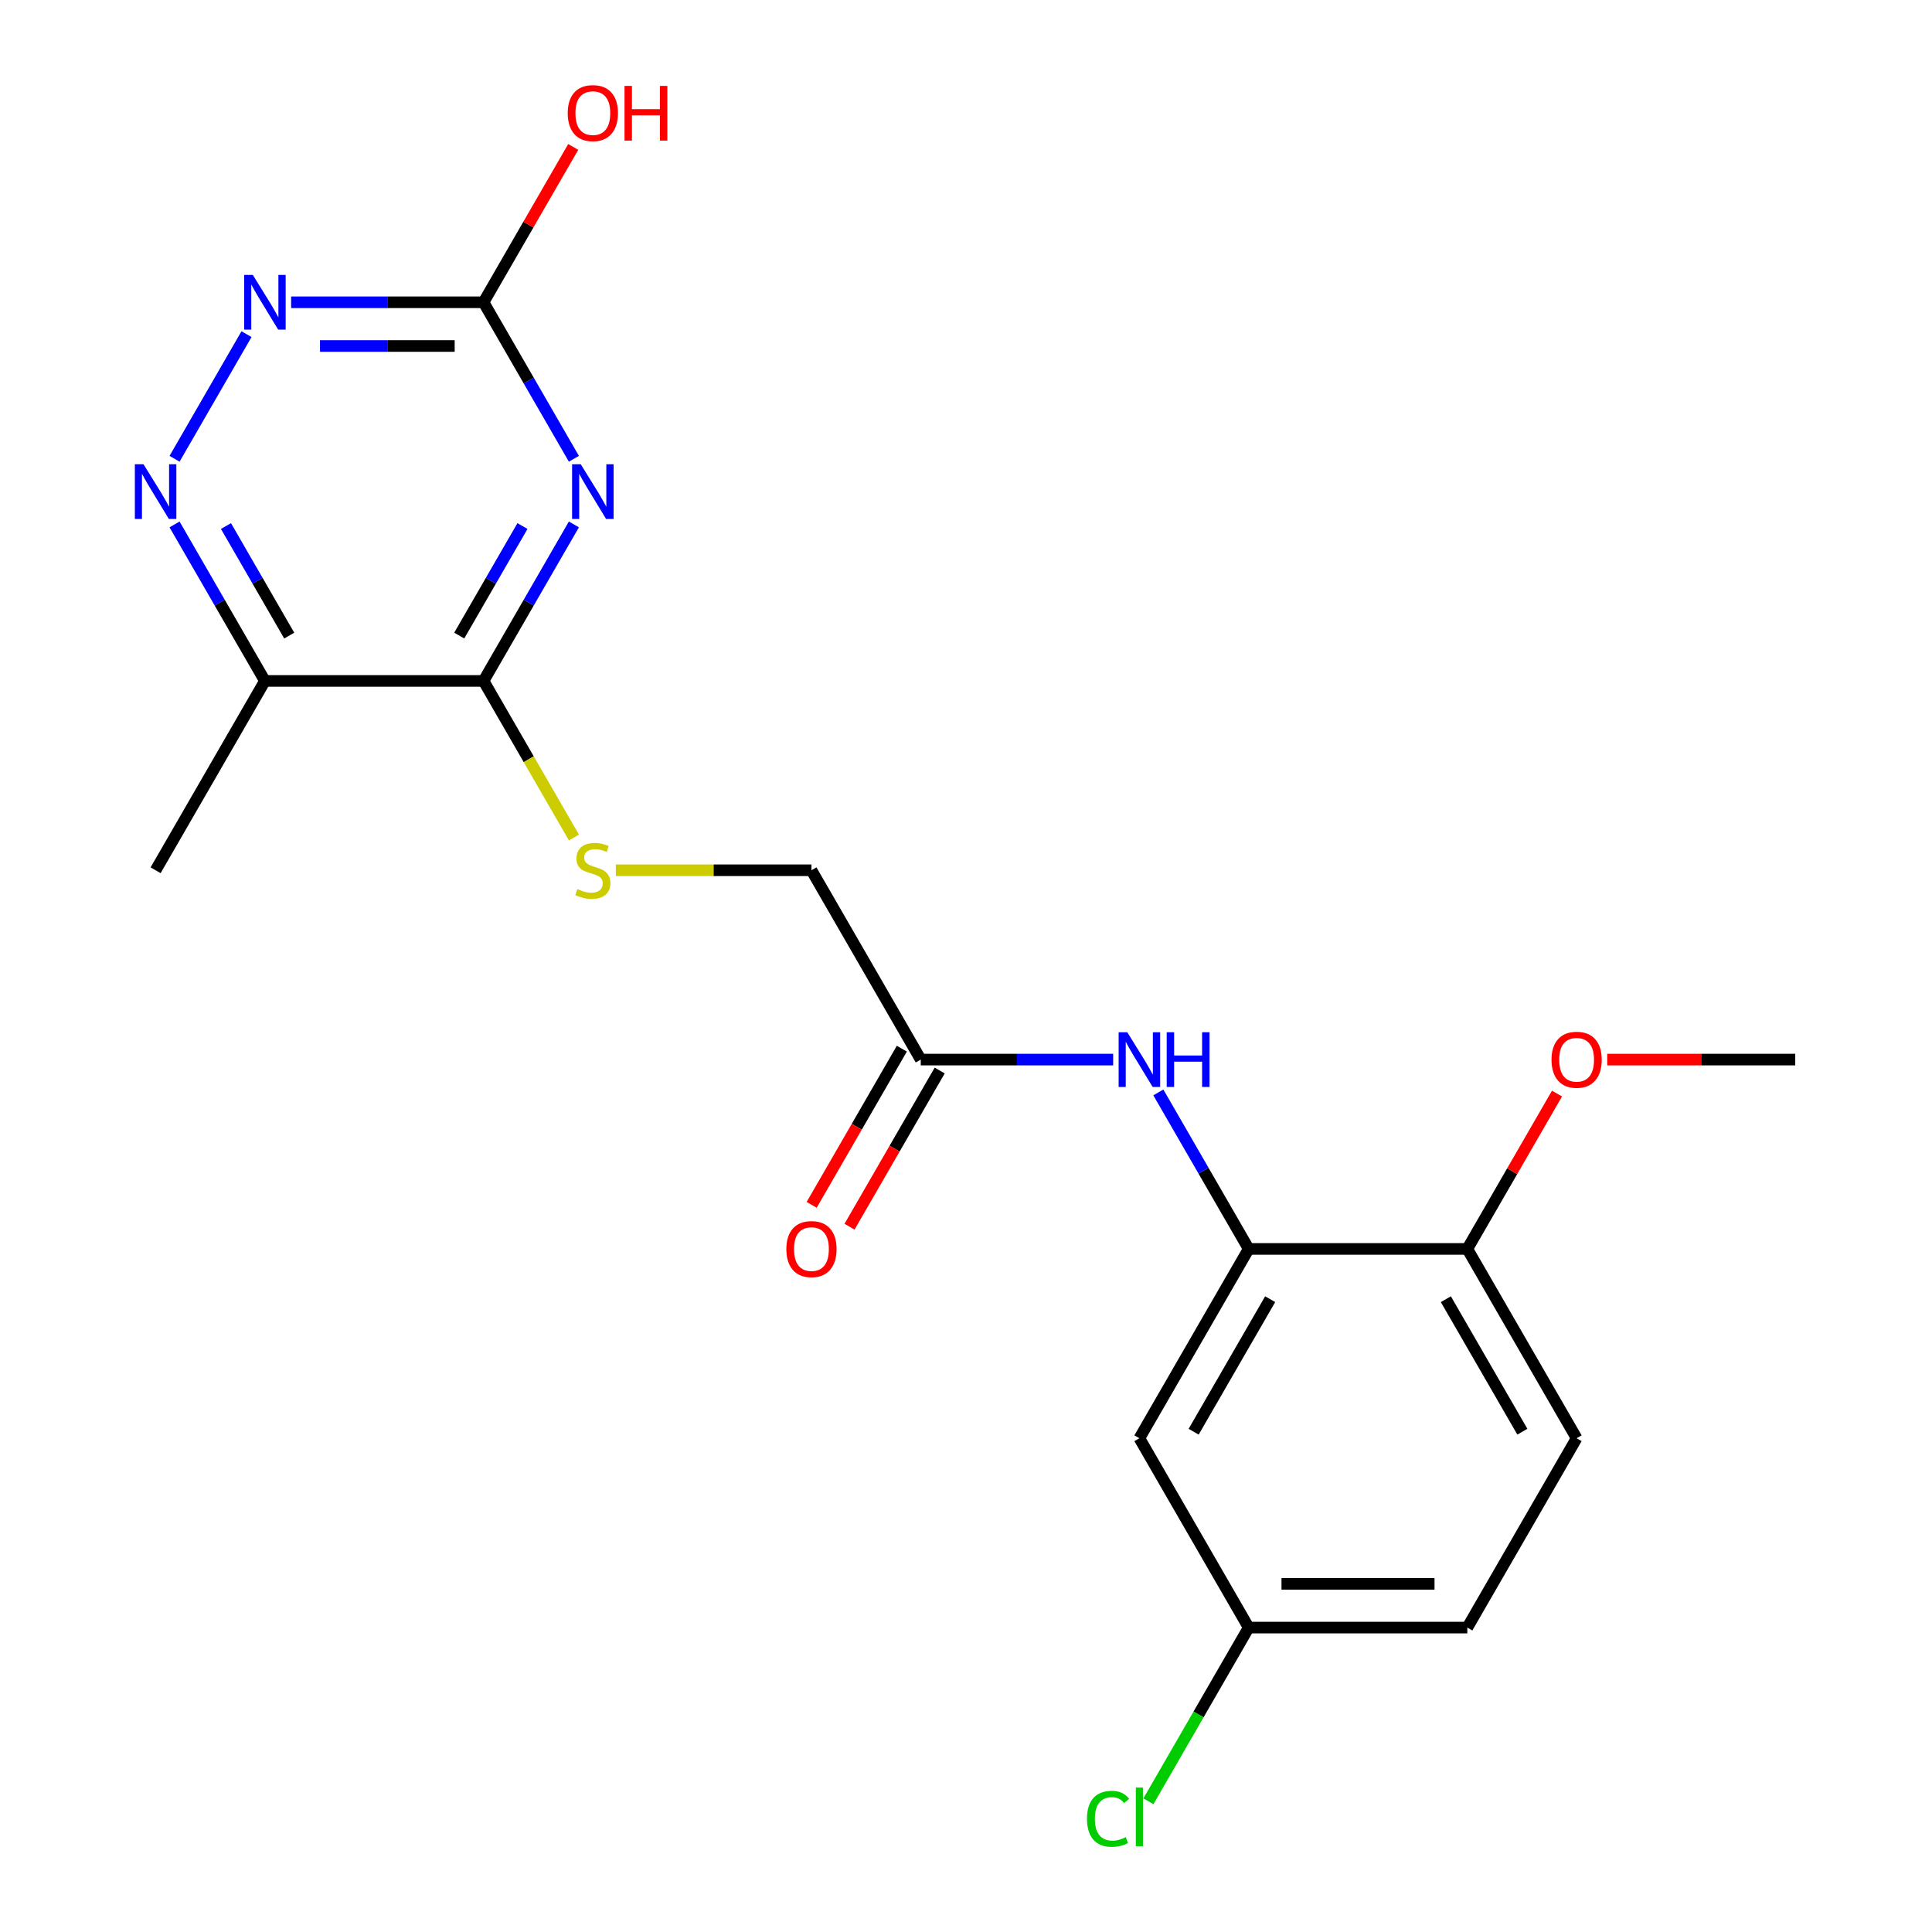 <?xml version='1.0' encoding='iso-8859-1'?>
<svg version='1.1' baseProfile='full'
              xmlns='http://www.w3.org/2000/svg'
                      xmlns:rdkit='http://www.rdkit.org/xml'
                      xmlns:xlink='http://www.w3.org/1999/xlink'
                  xml:space='preserve'
width='1000px' height='1000px' viewBox='0 0 1000 1000'>
<!-- END OF HEADER -->
<rect style='opacity:1.0;fill:#FFFFFF;stroke:none' width='1000' height='1000' x='0' y='0'> </rect>
<path class='bond-0' d='M 297.045,271.443 L 273.66,311.947' style='fill:none;fill-rule:evenodd;stroke:#0000FF;stroke-width:6px;stroke-linecap:butt;stroke-linejoin:miter;stroke-opacity:1' />
<path class='bond-0' d='M 273.66,311.947 L 250.275,352.451' style='fill:none;fill-rule:evenodd;stroke:#000000;stroke-width:6px;stroke-linecap:butt;stroke-linejoin:miter;stroke-opacity:1' />
<path class='bond-0' d='M 270.43,272.279 L 254.061,300.632' style='fill:none;fill-rule:evenodd;stroke:#0000FF;stroke-width:6px;stroke-linecap:butt;stroke-linejoin:miter;stroke-opacity:1' />
<path class='bond-0' d='M 254.061,300.632 L 237.691,328.984' style='fill:none;fill-rule:evenodd;stroke:#000000;stroke-width:6px;stroke-linecap:butt;stroke-linejoin:miter;stroke-opacity:1' />
<path class='bond-1' d='M 297.045,237.466 L 273.66,196.962' style='fill:none;fill-rule:evenodd;stroke:#0000FF;stroke-width:6px;stroke-linecap:butt;stroke-linejoin:miter;stroke-opacity:1' />
<path class='bond-1' d='M 273.66,196.962 L 250.275,156.458' style='fill:none;fill-rule:evenodd;stroke:#000000;stroke-width:6px;stroke-linecap:butt;stroke-linejoin:miter;stroke-opacity:1' />
<path class='bond-3' d='M 250.275,352.451 L 137.118,352.451' style='fill:none;fill-rule:evenodd;stroke:#000000;stroke-width:6px;stroke-linecap:butt;stroke-linejoin:miter;stroke-opacity:1' />
<path class='bond-7' d='M 250.275,352.451 L 273.672,392.975' style='fill:none;fill-rule:evenodd;stroke:#000000;stroke-width:6px;stroke-linecap:butt;stroke-linejoin:miter;stroke-opacity:1' />
<path class='bond-7' d='M 273.672,392.975 L 297.068,433.499' style='fill:none;fill-rule:evenodd;stroke:#CCCC00;stroke-width:6px;stroke-linecap:butt;stroke-linejoin:miter;stroke-opacity:1' />
<path class='bond-4' d='M 250.275,156.458 L 200.481,156.458' style='fill:none;fill-rule:evenodd;stroke:#000000;stroke-width:6px;stroke-linecap:butt;stroke-linejoin:miter;stroke-opacity:1' />
<path class='bond-4' d='M 200.481,156.458 L 150.687,156.458' style='fill:none;fill-rule:evenodd;stroke:#0000FF;stroke-width:6px;stroke-linecap:butt;stroke-linejoin:miter;stroke-opacity:1' />
<path class='bond-4' d='M 235.337,179.089 L 200.481,179.089' style='fill:none;fill-rule:evenodd;stroke:#000000;stroke-width:6px;stroke-linecap:butt;stroke-linejoin:miter;stroke-opacity:1' />
<path class='bond-4' d='M 200.481,179.089 L 165.626,179.089' style='fill:none;fill-rule:evenodd;stroke:#0000FF;stroke-width:6px;stroke-linecap:butt;stroke-linejoin:miter;stroke-opacity:1' />
<path class='bond-15' d='M 250.275,156.458 L 273.487,116.254' style='fill:none;fill-rule:evenodd;stroke:#000000;stroke-width:6px;stroke-linecap:butt;stroke-linejoin:miter;stroke-opacity:1' />
<path class='bond-15' d='M 273.487,116.254 L 296.698,76.05' style='fill:none;fill-rule:evenodd;stroke:#FF0000;stroke-width:6px;stroke-linecap:butt;stroke-linejoin:miter;stroke-opacity:1' />
<path class='bond-2' d='M 90.349,237.466 L 127.593,172.957' style='fill:none;fill-rule:evenodd;stroke:#0000FF;stroke-width:6px;stroke-linecap:butt;stroke-linejoin:miter;stroke-opacity:1' />
<path class='bond-21' d='M 90.349,271.443 L 113.734,311.947' style='fill:none;fill-rule:evenodd;stroke:#0000FF;stroke-width:6px;stroke-linecap:butt;stroke-linejoin:miter;stroke-opacity:1' />
<path class='bond-21' d='M 113.734,311.947 L 137.118,352.451' style='fill:none;fill-rule:evenodd;stroke:#000000;stroke-width:6px;stroke-linecap:butt;stroke-linejoin:miter;stroke-opacity:1' />
<path class='bond-21' d='M 116.963,272.279 L 133.333,300.632' style='fill:none;fill-rule:evenodd;stroke:#0000FF;stroke-width:6px;stroke-linecap:butt;stroke-linejoin:miter;stroke-opacity:1' />
<path class='bond-21' d='M 133.333,300.632 L 149.702,328.984' style='fill:none;fill-rule:evenodd;stroke:#000000;stroke-width:6px;stroke-linecap:butt;stroke-linejoin:miter;stroke-opacity:1' />
<path class='bond-19' d='M 137.118,352.451 L 80.54,450.448' style='fill:none;fill-rule:evenodd;stroke:#000000;stroke-width:6px;stroke-linecap:butt;stroke-linejoin:miter;stroke-opacity:1' />
<path class='bond-5' d='M 646.323,646.441 L 622.939,605.937' style='fill:none;fill-rule:evenodd;stroke:#000000;stroke-width:6px;stroke-linecap:butt;stroke-linejoin:miter;stroke-opacity:1' />
<path class='bond-5' d='M 622.939,605.937 L 599.554,565.433' style='fill:none;fill-rule:evenodd;stroke:#0000FF;stroke-width:6px;stroke-linecap:butt;stroke-linejoin:miter;stroke-opacity:1' />
<path class='bond-9' d='M 646.323,646.441 L 589.745,744.437' style='fill:none;fill-rule:evenodd;stroke:#000000;stroke-width:6px;stroke-linecap:butt;stroke-linejoin:miter;stroke-opacity:1' />
<path class='bond-9' d='M 657.436,672.456 L 617.831,741.053' style='fill:none;fill-rule:evenodd;stroke:#000000;stroke-width:6px;stroke-linecap:butt;stroke-linejoin:miter;stroke-opacity:1' />
<path class='bond-10' d='M 646.323,646.441 L 759.48,646.441' style='fill:none;fill-rule:evenodd;stroke:#000000;stroke-width:6px;stroke-linecap:butt;stroke-linejoin:miter;stroke-opacity:1' />
<path class='bond-6' d='M 576.176,548.444 L 526.382,548.444' style='fill:none;fill-rule:evenodd;stroke:#0000FF;stroke-width:6px;stroke-linecap:butt;stroke-linejoin:miter;stroke-opacity:1' />
<path class='bond-6' d='M 526.382,548.444 L 476.588,548.444' style='fill:none;fill-rule:evenodd;stroke:#000000;stroke-width:6px;stroke-linecap:butt;stroke-linejoin:miter;stroke-opacity:1' />
<path class='bond-12' d='M 318.762,450.448 L 369.386,450.448' style='fill:none;fill-rule:evenodd;stroke:#CCCC00;stroke-width:6px;stroke-linecap:butt;stroke-linejoin:miter;stroke-opacity:1' />
<path class='bond-12' d='M 369.386,450.448 L 420.01,450.448' style='fill:none;fill-rule:evenodd;stroke:#000000;stroke-width:6px;stroke-linecap:butt;stroke-linejoin:miter;stroke-opacity:1' />
<path class='bond-8' d='M 476.588,548.444 L 420.01,450.448' style='fill:none;fill-rule:evenodd;stroke:#000000;stroke-width:6px;stroke-linecap:butt;stroke-linejoin:miter;stroke-opacity:1' />
<path class='bond-11' d='M 466.789,542.786 L 443.45,583.21' style='fill:none;fill-rule:evenodd;stroke:#000000;stroke-width:6px;stroke-linecap:butt;stroke-linejoin:miter;stroke-opacity:1' />
<path class='bond-11' d='M 443.45,583.21 L 420.111,623.634' style='fill:none;fill-rule:evenodd;stroke:#FF0000;stroke-width:6px;stroke-linecap:butt;stroke-linejoin:miter;stroke-opacity:1' />
<path class='bond-11' d='M 486.388,554.102 L 463.049,594.526' style='fill:none;fill-rule:evenodd;stroke:#000000;stroke-width:6px;stroke-linecap:butt;stroke-linejoin:miter;stroke-opacity:1' />
<path class='bond-11' d='M 463.049,594.526 L 439.711,634.95' style='fill:none;fill-rule:evenodd;stroke:#FF0000;stroke-width:6px;stroke-linecap:butt;stroke-linejoin:miter;stroke-opacity:1' />
<path class='bond-14' d='M 589.745,744.437 L 646.323,842.434' style='fill:none;fill-rule:evenodd;stroke:#000000;stroke-width:6px;stroke-linecap:butt;stroke-linejoin:miter;stroke-opacity:1' />
<path class='bond-13' d='M 759.48,646.441 L 816.058,744.437' style='fill:none;fill-rule:evenodd;stroke:#000000;stroke-width:6px;stroke-linecap:butt;stroke-linejoin:miter;stroke-opacity:1' />
<path class='bond-13' d='M 748.368,672.456 L 787.972,741.053' style='fill:none;fill-rule:evenodd;stroke:#000000;stroke-width:6px;stroke-linecap:butt;stroke-linejoin:miter;stroke-opacity:1' />
<path class='bond-18' d='M 759.48,646.441 L 782.692,606.237' style='fill:none;fill-rule:evenodd;stroke:#000000;stroke-width:6px;stroke-linecap:butt;stroke-linejoin:miter;stroke-opacity:1' />
<path class='bond-18' d='M 782.692,606.237 L 805.903,566.033' style='fill:none;fill-rule:evenodd;stroke:#FF0000;stroke-width:6px;stroke-linecap:butt;stroke-linejoin:miter;stroke-opacity:1' />
<path class='bond-16' d='M 816.058,744.437 L 759.48,842.434' style='fill:none;fill-rule:evenodd;stroke:#000000;stroke-width:6px;stroke-linecap:butt;stroke-linejoin:miter;stroke-opacity:1' />
<path class='bond-17' d='M 646.323,842.434 L 620.369,887.389' style='fill:none;fill-rule:evenodd;stroke:#000000;stroke-width:6px;stroke-linecap:butt;stroke-linejoin:miter;stroke-opacity:1' />
<path class='bond-17' d='M 620.369,887.389 L 594.414,932.344' style='fill:none;fill-rule:evenodd;stroke:#00CC00;stroke-width:6px;stroke-linecap:butt;stroke-linejoin:miter;stroke-opacity:1' />
<path class='bond-22' d='M 646.323,842.434 L 759.48,842.434' style='fill:none;fill-rule:evenodd;stroke:#000000;stroke-width:6px;stroke-linecap:butt;stroke-linejoin:miter;stroke-opacity:1' />
<path class='bond-22' d='M 663.297,819.803 L 742.507,819.803' style='fill:none;fill-rule:evenodd;stroke:#000000;stroke-width:6px;stroke-linecap:butt;stroke-linejoin:miter;stroke-opacity:1' />
<path class='bond-20' d='M 831.887,548.444 L 880.551,548.444' style='fill:none;fill-rule:evenodd;stroke:#FF0000;stroke-width:6px;stroke-linecap:butt;stroke-linejoin:miter;stroke-opacity:1' />
<path class='bond-20' d='M 880.551,548.444 L 929.215,548.444' style='fill:none;fill-rule:evenodd;stroke:#000000;stroke-width:6px;stroke-linecap:butt;stroke-linejoin:miter;stroke-opacity:1' />
<path  class='atom-0' d='M 300.593 240.295
L 309.873 255.295
Q 310.793 256.775, 312.273 259.455
Q 313.753 262.135, 313.833 262.295
L 313.833 240.295
L 317.593 240.295
L 317.593 268.615
L 313.713 268.615
L 303.753 252.215
Q 302.593 250.295, 301.353 248.095
Q 300.153 245.895, 299.793 245.215
L 299.793 268.615
L 296.113 268.615
L 296.113 240.295
L 300.593 240.295
' fill='#0000FF'/>
<path  class='atom-3' d='M 74.28 240.295
L 83.56 255.295
Q 84.48 256.775, 85.96 259.455
Q 87.44 262.135, 87.52 262.295
L 87.52 240.295
L 91.28 240.295
L 91.28 268.615
L 87.4 268.615
L 77.44 252.215
Q 76.28 250.295, 75.04 248.095
Q 73.84 245.895, 73.48 245.215
L 73.48 268.615
L 69.8 268.615
L 69.8 240.295
L 74.28 240.295
' fill='#0000FF'/>
<path  class='atom-5' d='M 130.858 142.298
L 140.138 157.298
Q 141.058 158.778, 142.538 161.458
Q 144.018 164.138, 144.098 164.298
L 144.098 142.298
L 147.858 142.298
L 147.858 170.618
L 143.978 170.618
L 134.018 154.218
Q 132.858 152.298, 131.618 150.098
Q 130.418 147.898, 130.058 147.218
L 130.058 170.618
L 126.378 170.618
L 126.378 142.298
L 130.858 142.298
' fill='#0000FF'/>
<path  class='atom-7' d='M 583.485 534.284
L 592.765 549.284
Q 593.685 550.764, 595.165 553.444
Q 596.645 556.124, 596.725 556.284
L 596.725 534.284
L 600.485 534.284
L 600.485 562.604
L 596.605 562.604
L 586.645 546.204
Q 585.485 544.284, 584.245 542.084
Q 583.045 539.884, 582.685 539.204
L 582.685 562.604
L 579.005 562.604
L 579.005 534.284
L 583.485 534.284
' fill='#0000FF'/>
<path  class='atom-7' d='M 603.885 534.284
L 607.725 534.284
L 607.725 546.324
L 622.205 546.324
L 622.205 534.284
L 626.045 534.284
L 626.045 562.604
L 622.205 562.604
L 622.205 549.524
L 607.725 549.524
L 607.725 562.604
L 603.885 562.604
L 603.885 534.284
' fill='#0000FF'/>
<path  class='atom-8' d='M 298.853 460.168
Q 299.173 460.288, 300.493 460.848
Q 301.813 461.408, 303.253 461.768
Q 304.733 462.088, 306.173 462.088
Q 308.853 462.088, 310.413 460.808
Q 311.973 459.488, 311.973 457.208
Q 311.973 455.648, 311.173 454.688
Q 310.413 453.728, 309.213 453.208
Q 308.013 452.688, 306.013 452.088
Q 303.493 451.328, 301.973 450.608
Q 300.493 449.888, 299.413 448.368
Q 298.373 446.848, 298.373 444.288
Q 298.373 440.728, 300.773 438.528
Q 303.213 436.328, 308.013 436.328
Q 311.293 436.328, 315.013 437.888
L 314.093 440.968
Q 310.693 439.568, 308.133 439.568
Q 305.373 439.568, 303.853 440.728
Q 302.333 441.848, 302.373 443.808
Q 302.373 445.328, 303.133 446.248
Q 303.933 447.168, 305.053 447.688
Q 306.213 448.208, 308.133 448.808
Q 310.693 449.608, 312.213 450.408
Q 313.733 451.208, 314.813 452.848
Q 315.933 454.448, 315.933 457.208
Q 315.933 461.128, 313.293 463.248
Q 310.693 465.328, 306.333 465.328
Q 303.813 465.328, 301.893 464.768
Q 300.013 464.248, 297.773 463.328
L 298.853 460.168
' fill='#CCCC00'/>
<path  class='atom-12' d='M 407.01 646.521
Q 407.01 639.721, 410.37 635.921
Q 413.73 632.121, 420.01 632.121
Q 426.29 632.121, 429.65 635.921
Q 433.01 639.721, 433.01 646.521
Q 433.01 653.401, 429.61 657.321
Q 426.21 661.201, 420.01 661.201
Q 413.77 661.201, 410.37 657.321
Q 407.01 653.441, 407.01 646.521
M 420.01 658.001
Q 424.33 658.001, 426.65 655.121
Q 429.01 652.201, 429.01 646.521
Q 429.01 640.961, 426.65 638.161
Q 424.33 635.321, 420.01 635.321
Q 415.69 635.321, 413.33 638.121
Q 411.01 640.921, 411.01 646.521
Q 411.01 652.241, 413.33 655.121
Q 415.69 658.001, 420.01 658.001
' fill='#FF0000'/>
<path  class='atom-16' d='M 293.853 58.541
Q 293.853 51.742, 297.213 47.941
Q 300.573 44.142, 306.853 44.142
Q 313.133 44.142, 316.493 47.941
Q 319.853 51.742, 319.853 58.541
Q 319.853 65.421, 316.453 69.341
Q 313.053 73.222, 306.853 73.222
Q 300.613 73.222, 297.213 69.341
Q 293.853 65.462, 293.853 58.541
M 306.853 70.022
Q 311.173 70.022, 313.493 67.141
Q 315.853 64.222, 315.853 58.541
Q 315.853 52.981, 313.493 50.181
Q 311.173 47.342, 306.853 47.342
Q 302.533 47.342, 300.173 50.142
Q 297.853 52.941, 297.853 58.541
Q 297.853 64.261, 300.173 67.141
Q 302.533 70.022, 306.853 70.022
' fill='#FF0000'/>
<path  class='atom-16' d='M 323.253 44.462
L 327.093 44.462
L 327.093 56.502
L 341.573 56.502
L 341.573 44.462
L 345.413 44.462
L 345.413 72.781
L 341.573 72.781
L 341.573 59.702
L 327.093 59.702
L 327.093 72.781
L 323.253 72.781
L 323.253 44.462
' fill='#FF0000'/>
<path  class='atom-18' d='M 562.625 941.41
Q 562.625 934.37, 565.905 930.69
Q 569.225 926.97, 575.505 926.97
Q 581.345 926.97, 584.465 931.09
L 581.825 933.25
Q 579.545 930.25, 575.505 930.25
Q 571.225 930.25, 568.945 933.13
Q 566.705 935.97, 566.705 941.41
Q 566.705 947.01, 569.025 949.89
Q 571.385 952.77, 575.945 952.77
Q 579.065 952.77, 582.705 950.89
L 583.825 953.89
Q 582.345 954.85, 580.105 955.41
Q 577.865 955.97, 575.385 955.97
Q 569.225 955.97, 565.905 952.21
Q 562.625 948.45, 562.625 941.41
' fill='#00CC00'/>
<path  class='atom-18' d='M 587.905 925.25
L 591.585 925.25
L 591.585 955.61
L 587.905 955.61
L 587.905 925.25
' fill='#00CC00'/>
<path  class='atom-19' d='M 803.058 548.524
Q 803.058 541.724, 806.418 537.924
Q 809.778 534.124, 816.058 534.124
Q 822.338 534.124, 825.698 537.924
Q 829.058 541.724, 829.058 548.524
Q 829.058 555.404, 825.658 559.324
Q 822.258 563.204, 816.058 563.204
Q 809.818 563.204, 806.418 559.324
Q 803.058 555.444, 803.058 548.524
M 816.058 560.004
Q 820.378 560.004, 822.698 557.124
Q 825.058 554.204, 825.058 548.524
Q 825.058 542.964, 822.698 540.164
Q 820.378 537.324, 816.058 537.324
Q 811.738 537.324, 809.378 540.124
Q 807.058 542.924, 807.058 548.524
Q 807.058 554.244, 809.378 557.124
Q 811.738 560.004, 816.058 560.004
' fill='#FF0000'/>
</svg>
